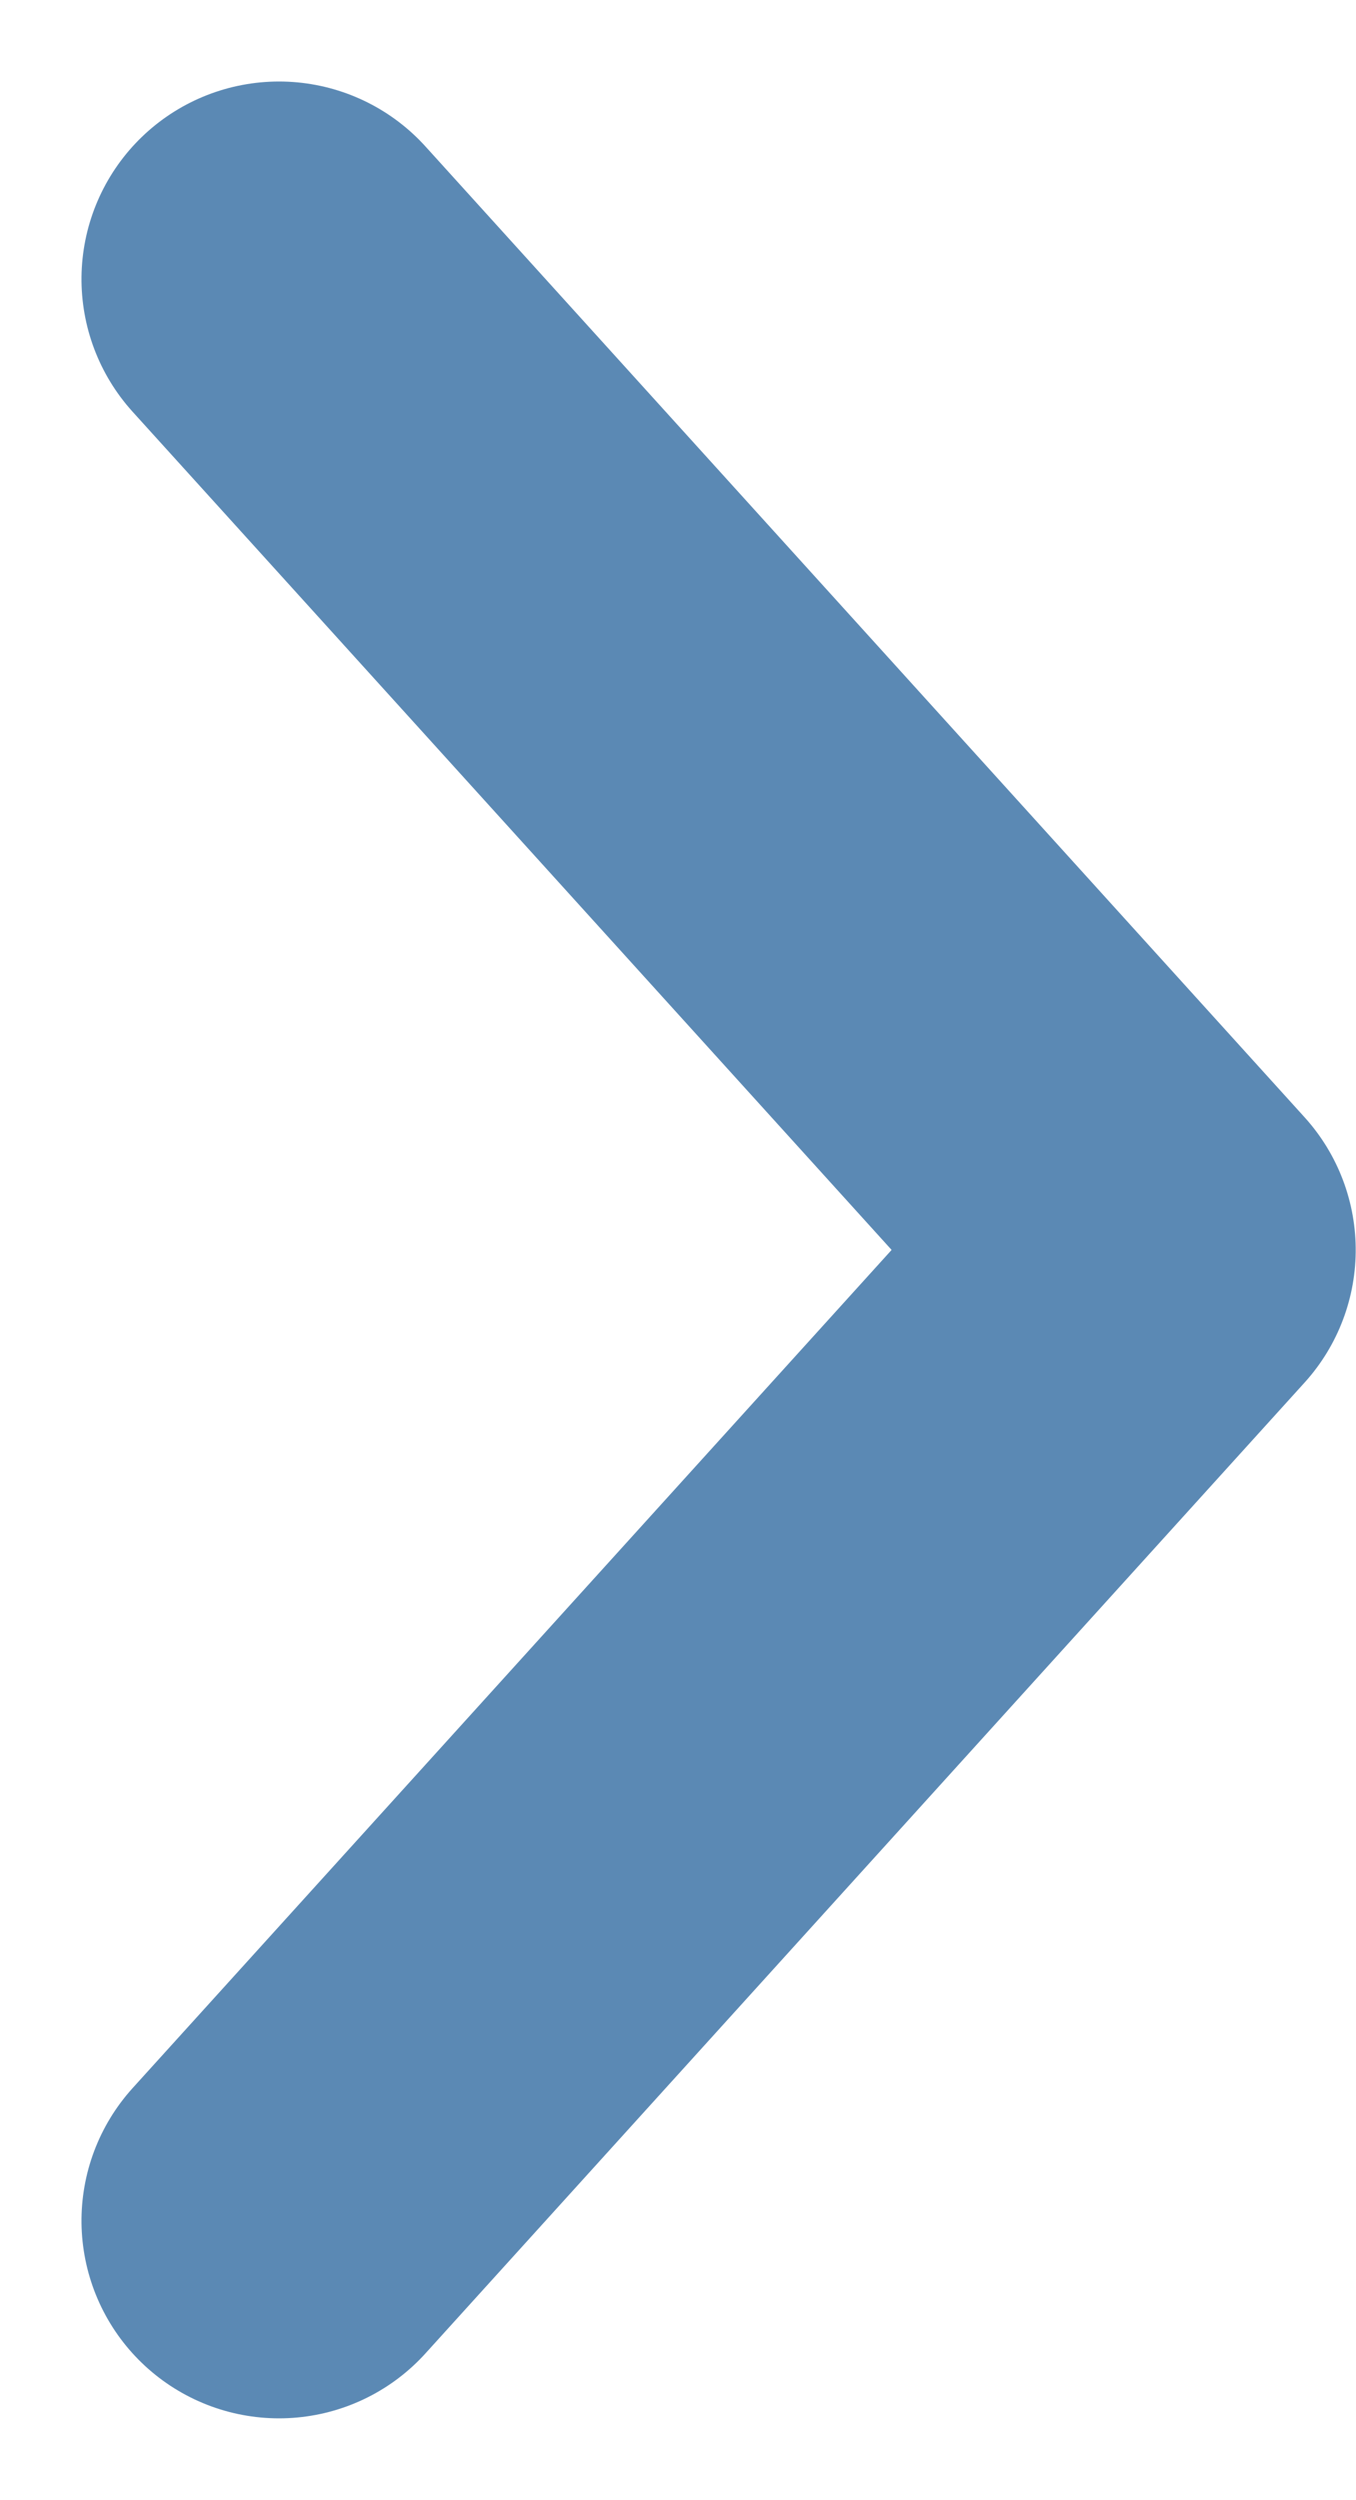 <svg xmlns="http://www.w3.org/2000/svg" width="13.728" height="25.302" viewBox="0 0 13.728 25.302">
  <path id="Pfad_425" data-name="Pfad 425" d="M1662.42,1702.406l9.826,8.9,9.826-8.9" transform="translate(-1699.581 1684.897) rotate(-90)" fill="none" stroke="#5b89b4" stroke-linecap="round" stroke-linejoin="round" stroke-width="4"/>
</svg>
